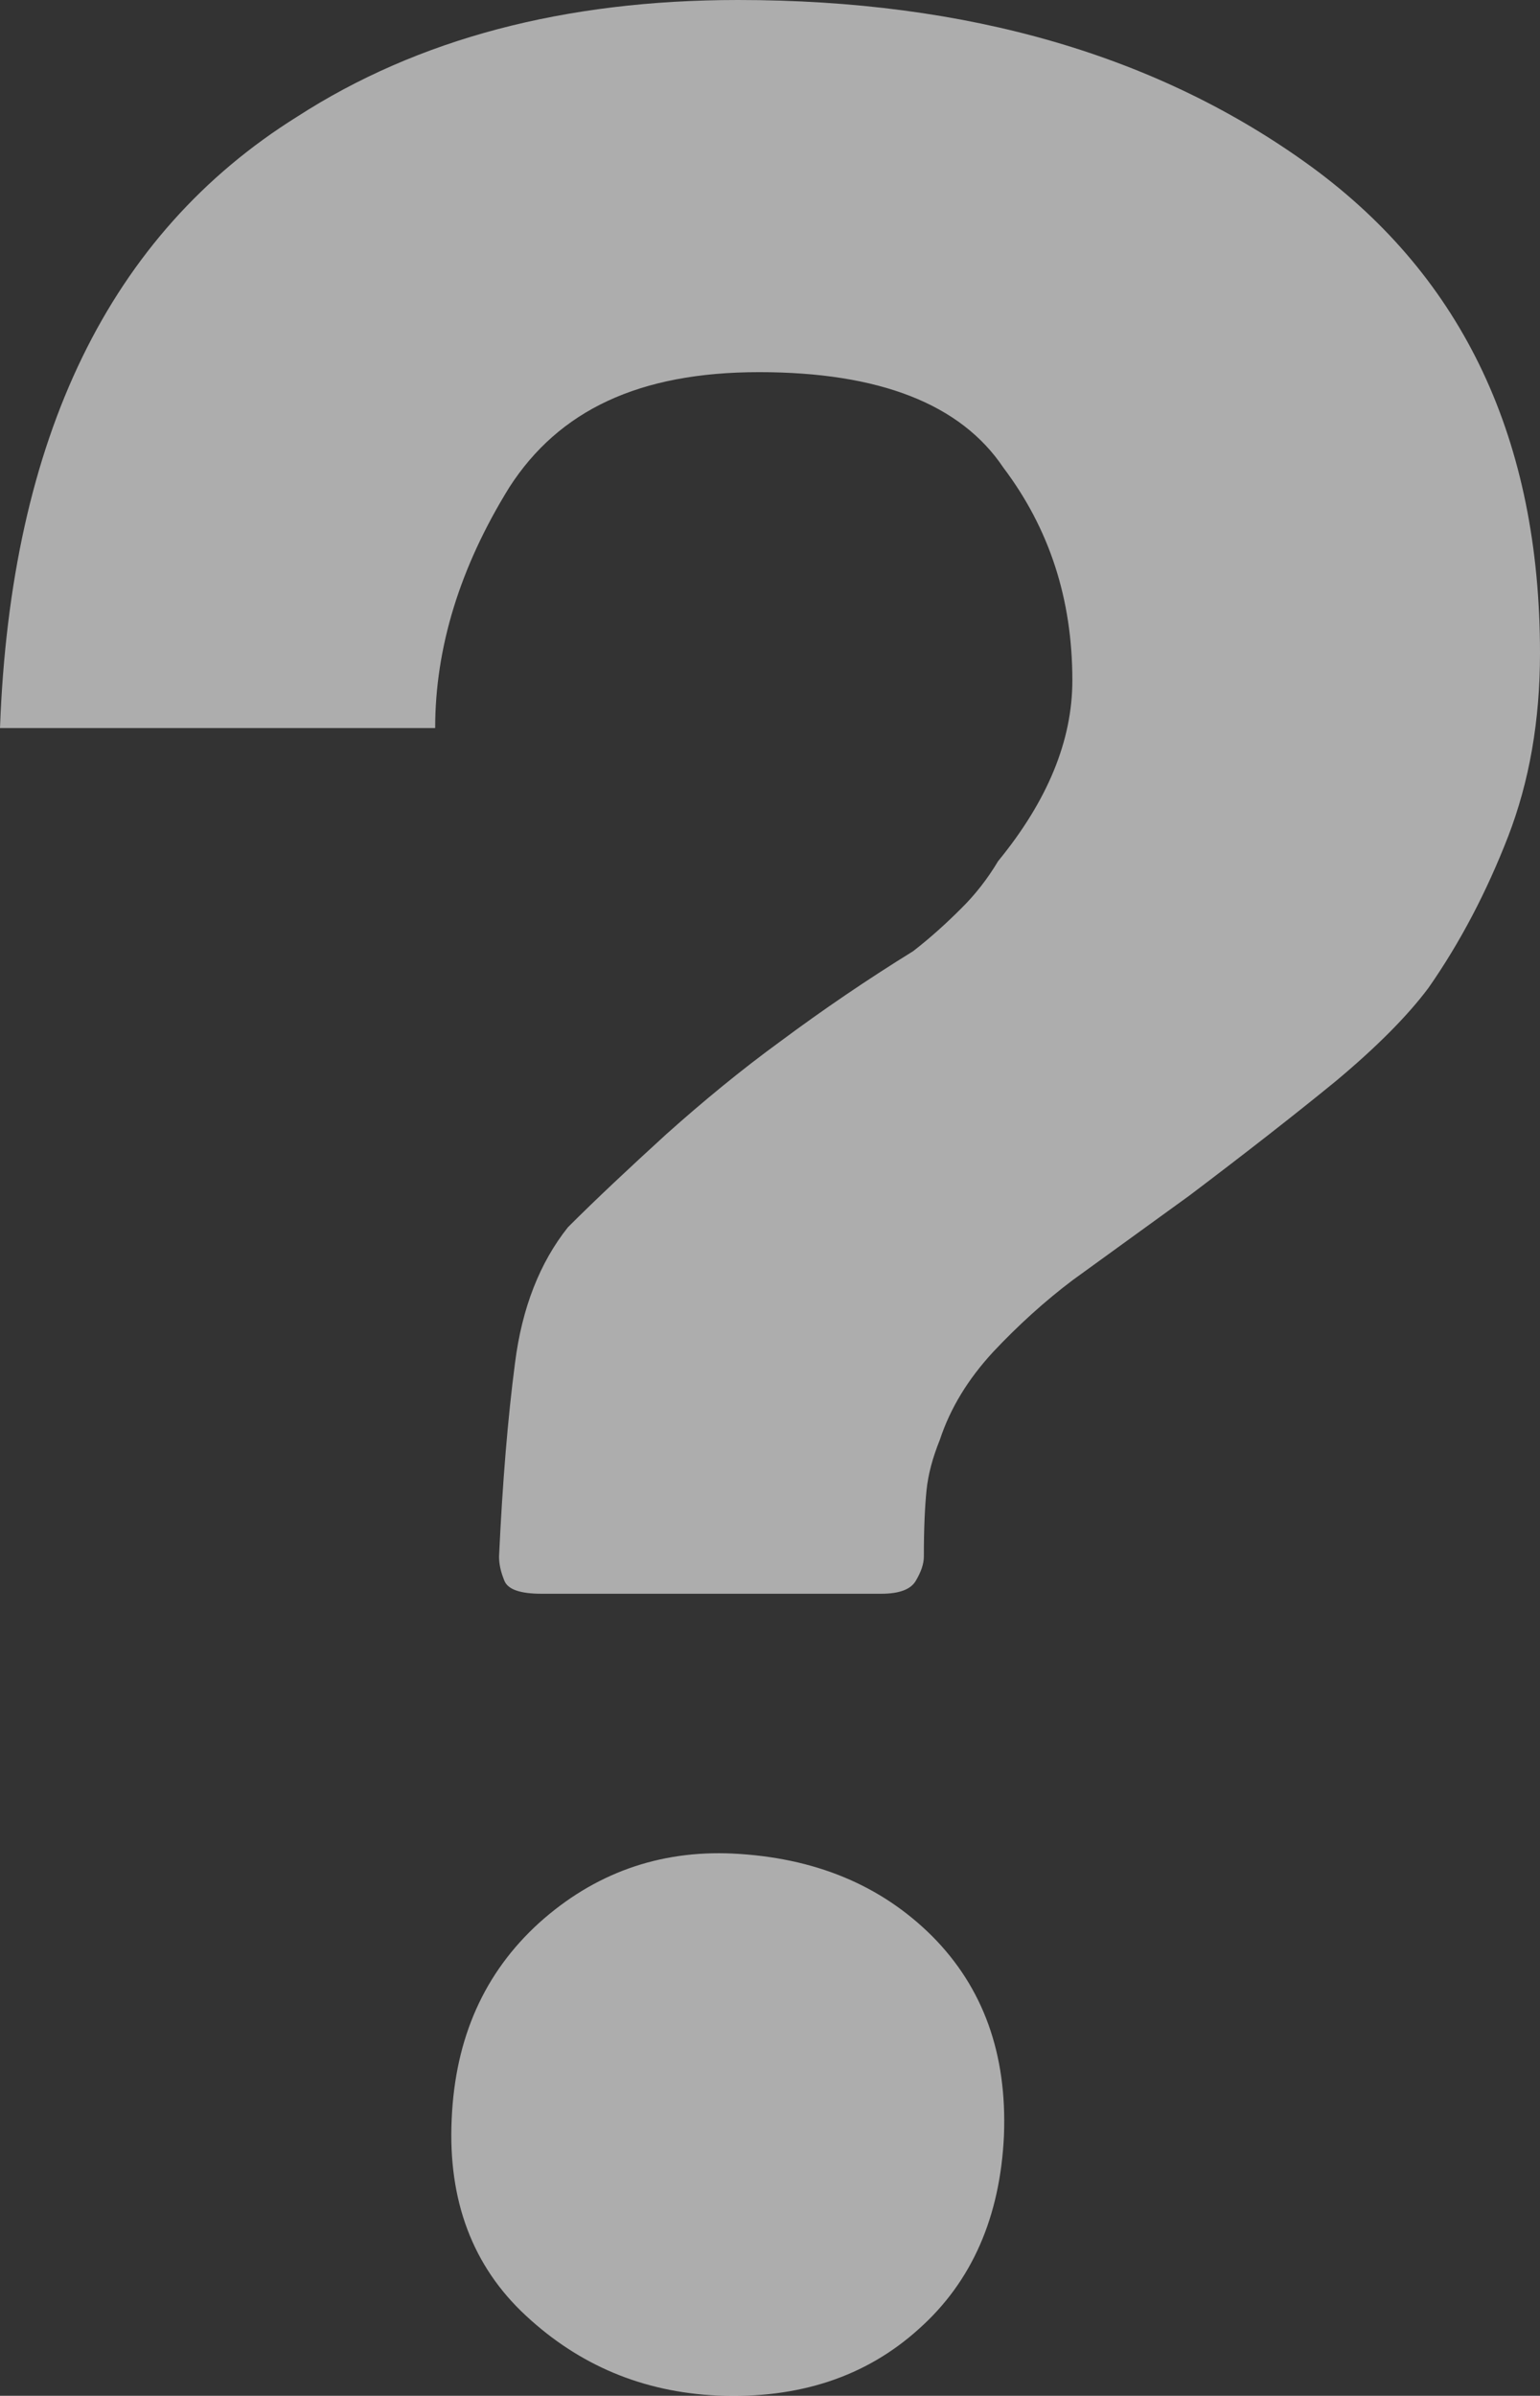 <?xml version="1.0" encoding="UTF-8"?><svg id="_レイヤー_2" xmlns="http://www.w3.org/2000/svg" viewBox="0 0 57.86 90"><rect x="0" y="0" width="57.86" height="90" fill="#333333" stroke="none"/><defs><style>.cls-1{fill:#fff;opacity:.6;}</style></defs><g id="_レイヤー_1-2"><path class="cls-1" d="m49.28,6.27c5.72,4.19,8.58,10.28,8.58,18.27,0,2.53-.4,4.82-1.2,6.89-.8,2.06-1.79,3.96-2.99,5.68-.8,1.07-1.97,2.24-3.49,3.51-1.53,1.25-3.36,2.68-5.49,4.29l-4.39,3.18c-1.06.8-2.06,1.71-2.99,2.7-.93,1.01-1.6,2.09-2,3.3-.27.67-.44,1.3-.5,1.9-.06.6-.1,1.43-.1,2.48,0,.28-.1.57-.3.91-.19.33-.63.49-1.3.49h-12.76c-.8,0-1.27-.16-1.4-.49-.14-.34-.2-.63-.2-.91.13-2.79.33-5.21.6-7.27.26-2.06.93-3.77,1.99-5.1,1.06-1.06,2.3-2.22,3.69-3.49,1.4-1.25,2.82-2.42,4.29-3.49,1.6-1.19,3.26-2.32,4.99-3.39.67-.52,1.26-1.06,1.79-1.59.53-.52,1-1.12,1.4-1.79,1.86-2.27,2.79-4.53,2.79-6.79,0-3.07-.87-5.71-2.59-7.99-1.6-2.39-4.66-3.59-9.18-3.59s-7.52,1.44-9.38,4.32c-1.87,3.02-2.79,6.04-2.79,9.05H0C.4,16.43,4.12,8.78,11.17,4.38,15.69,1.46,21.21,0,27.73,0c8.65,0,15.82,2.09,21.55,6.27Zm-21.75,63.36c3.06.15,5.55,1.17,7.49,3.1,1.92,1.93,2.82,4.42,2.7,7.49-.14,3.05-1.2,5.49-3.2,7.27-1.99,1.8-4.52,2.63-7.57,2.5-2.8-.13-5.19-1.14-7.19-3-2-1.85-2.93-4.32-2.79-7.37.13-3.07,1.23-5.52,3.29-7.39,2.06-1.85,4.49-2.73,7.28-2.6Z"/></g></svg>
